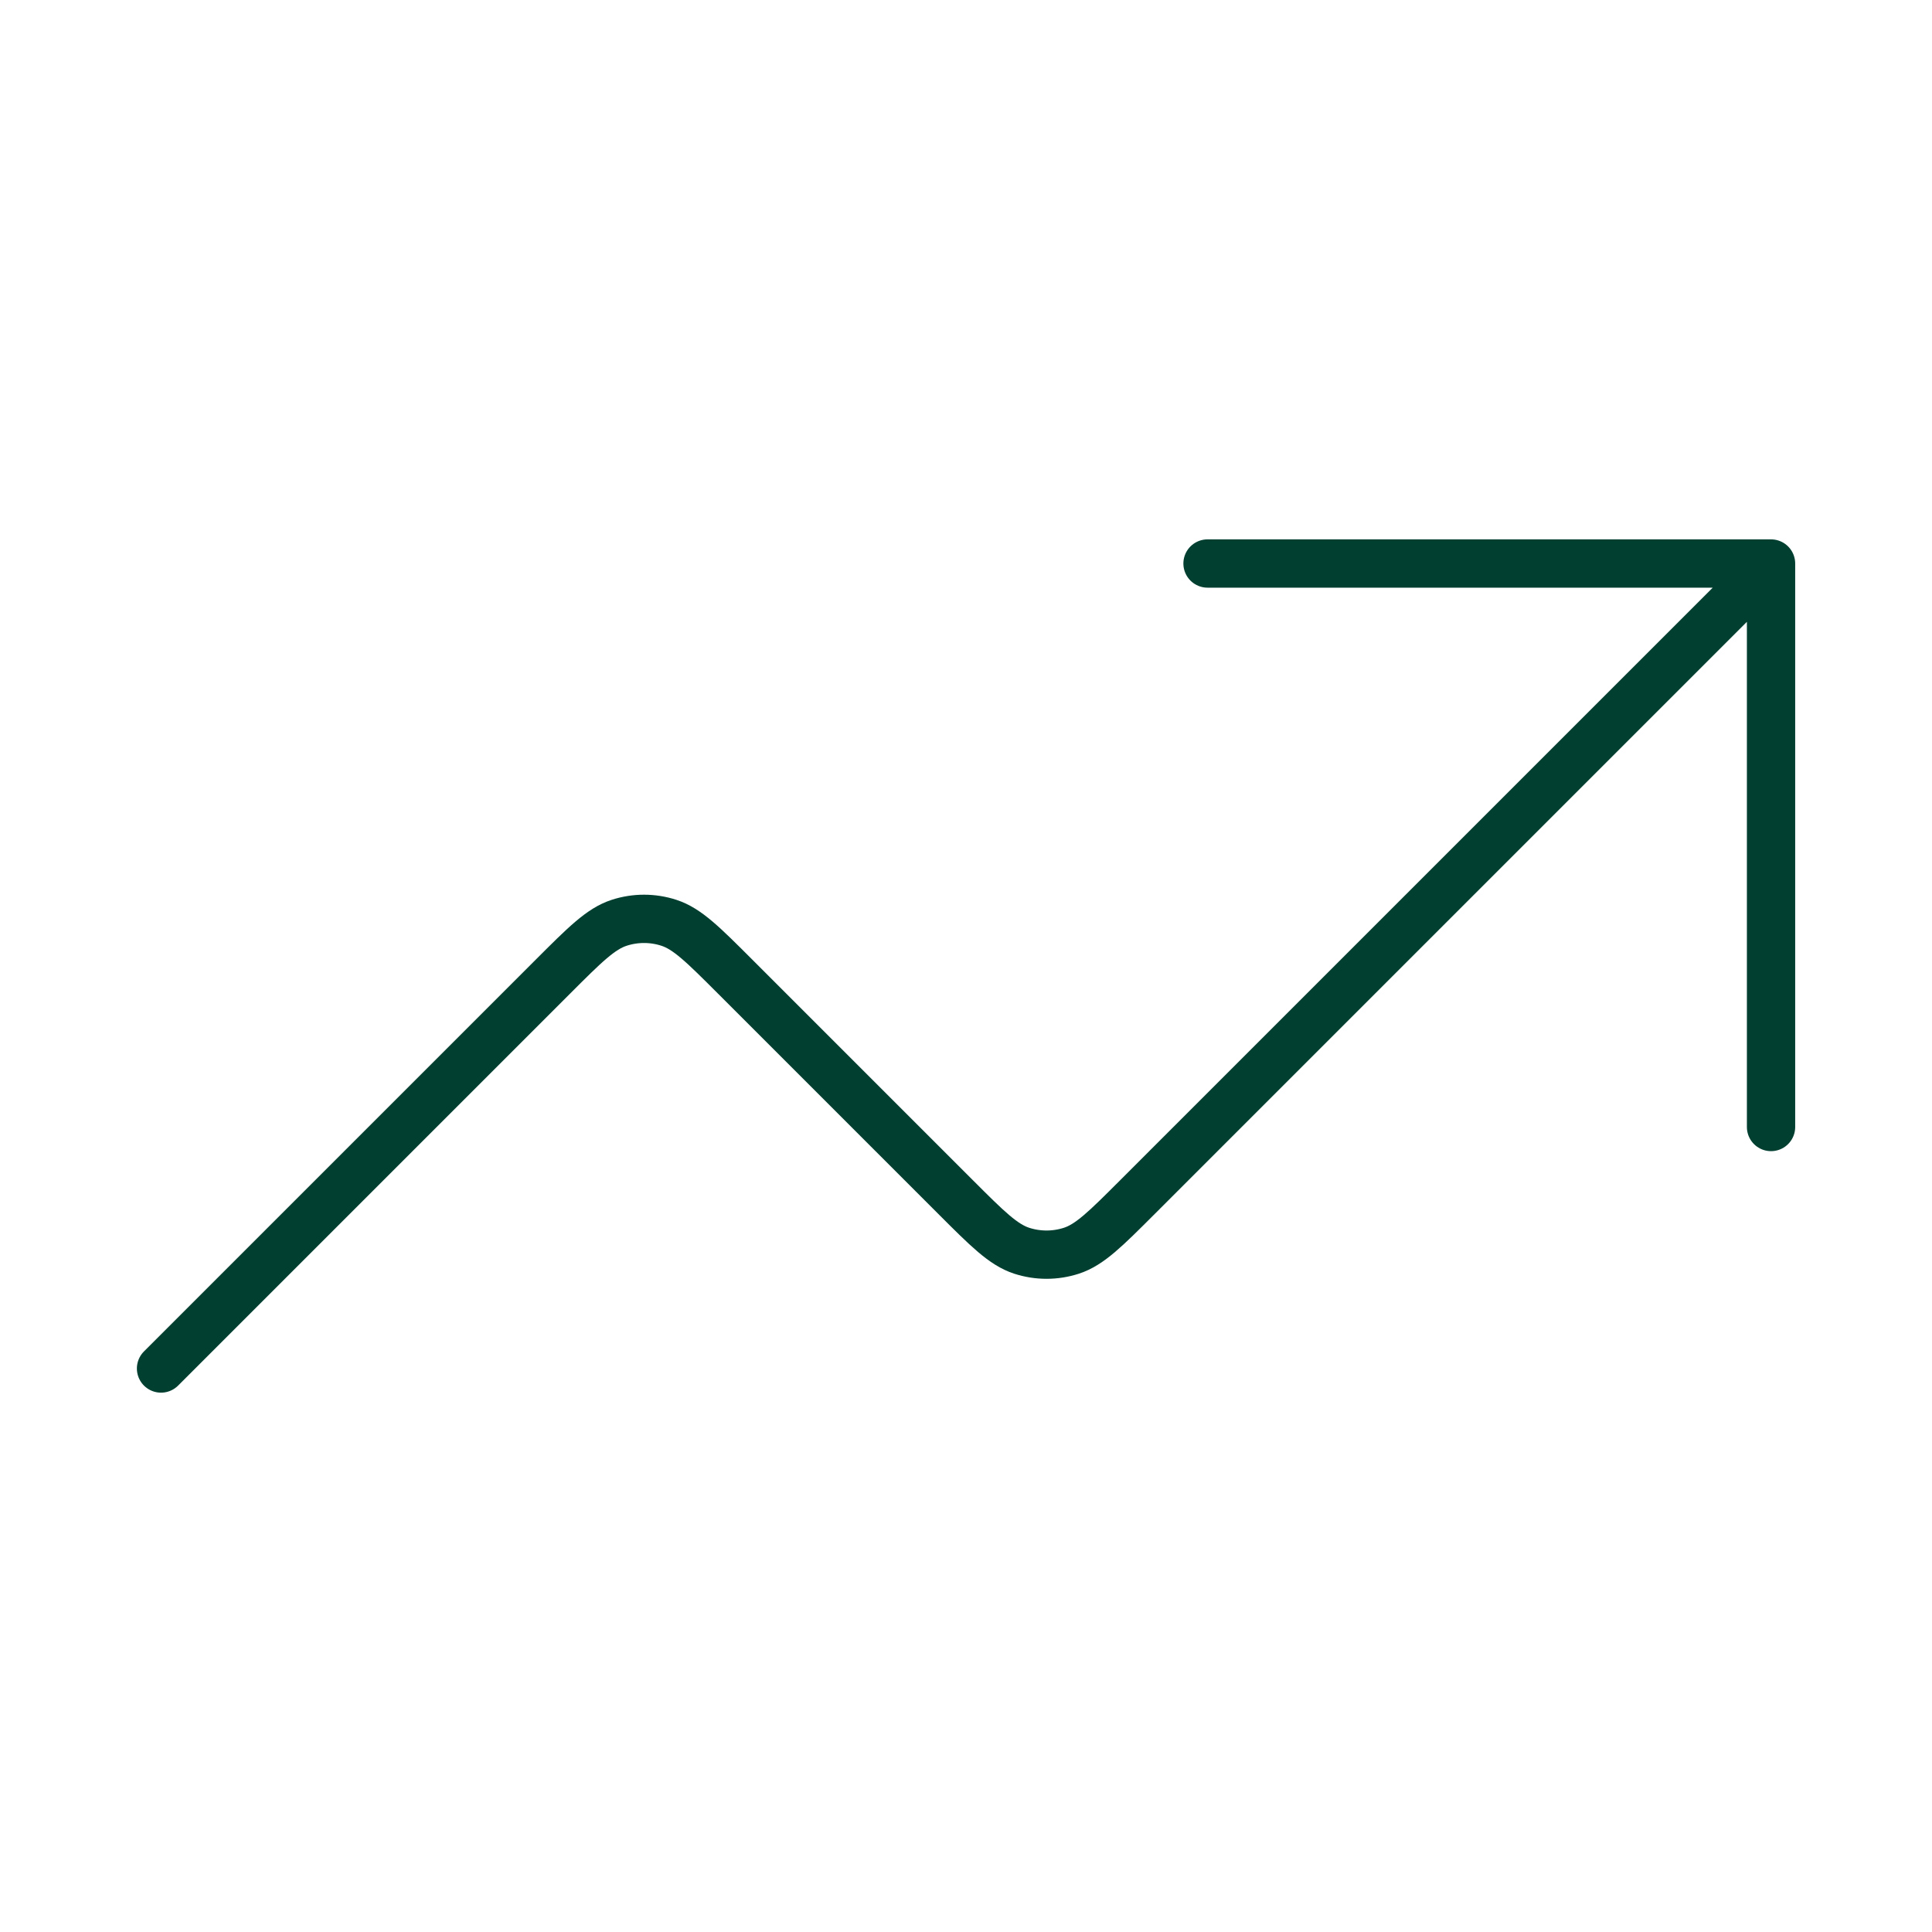 <svg width="80" height="80" viewBox="0 0 80 80" fill="none" xmlns="http://www.w3.org/2000/svg">
<path d="M73.335 23.334L47.106 49.562C45.786 50.882 45.126 51.542 44.365 51.79C43.695 52.007 42.974 52.007 42.305 51.79C41.544 51.542 40.883 50.882 39.563 49.562L30.439 40.438C29.119 39.118 28.459 38.458 27.698 38.211C27.029 37.993 26.307 37.993 25.638 38.211C24.877 38.458 24.217 39.118 22.897 40.438L6.668 56.667M73.335 23.334H50.001M73.335 23.334V46.667" stroke="#013F31" stroke-width="2" stroke-linecap="round" stroke-linejoin="round"/>
</svg>
